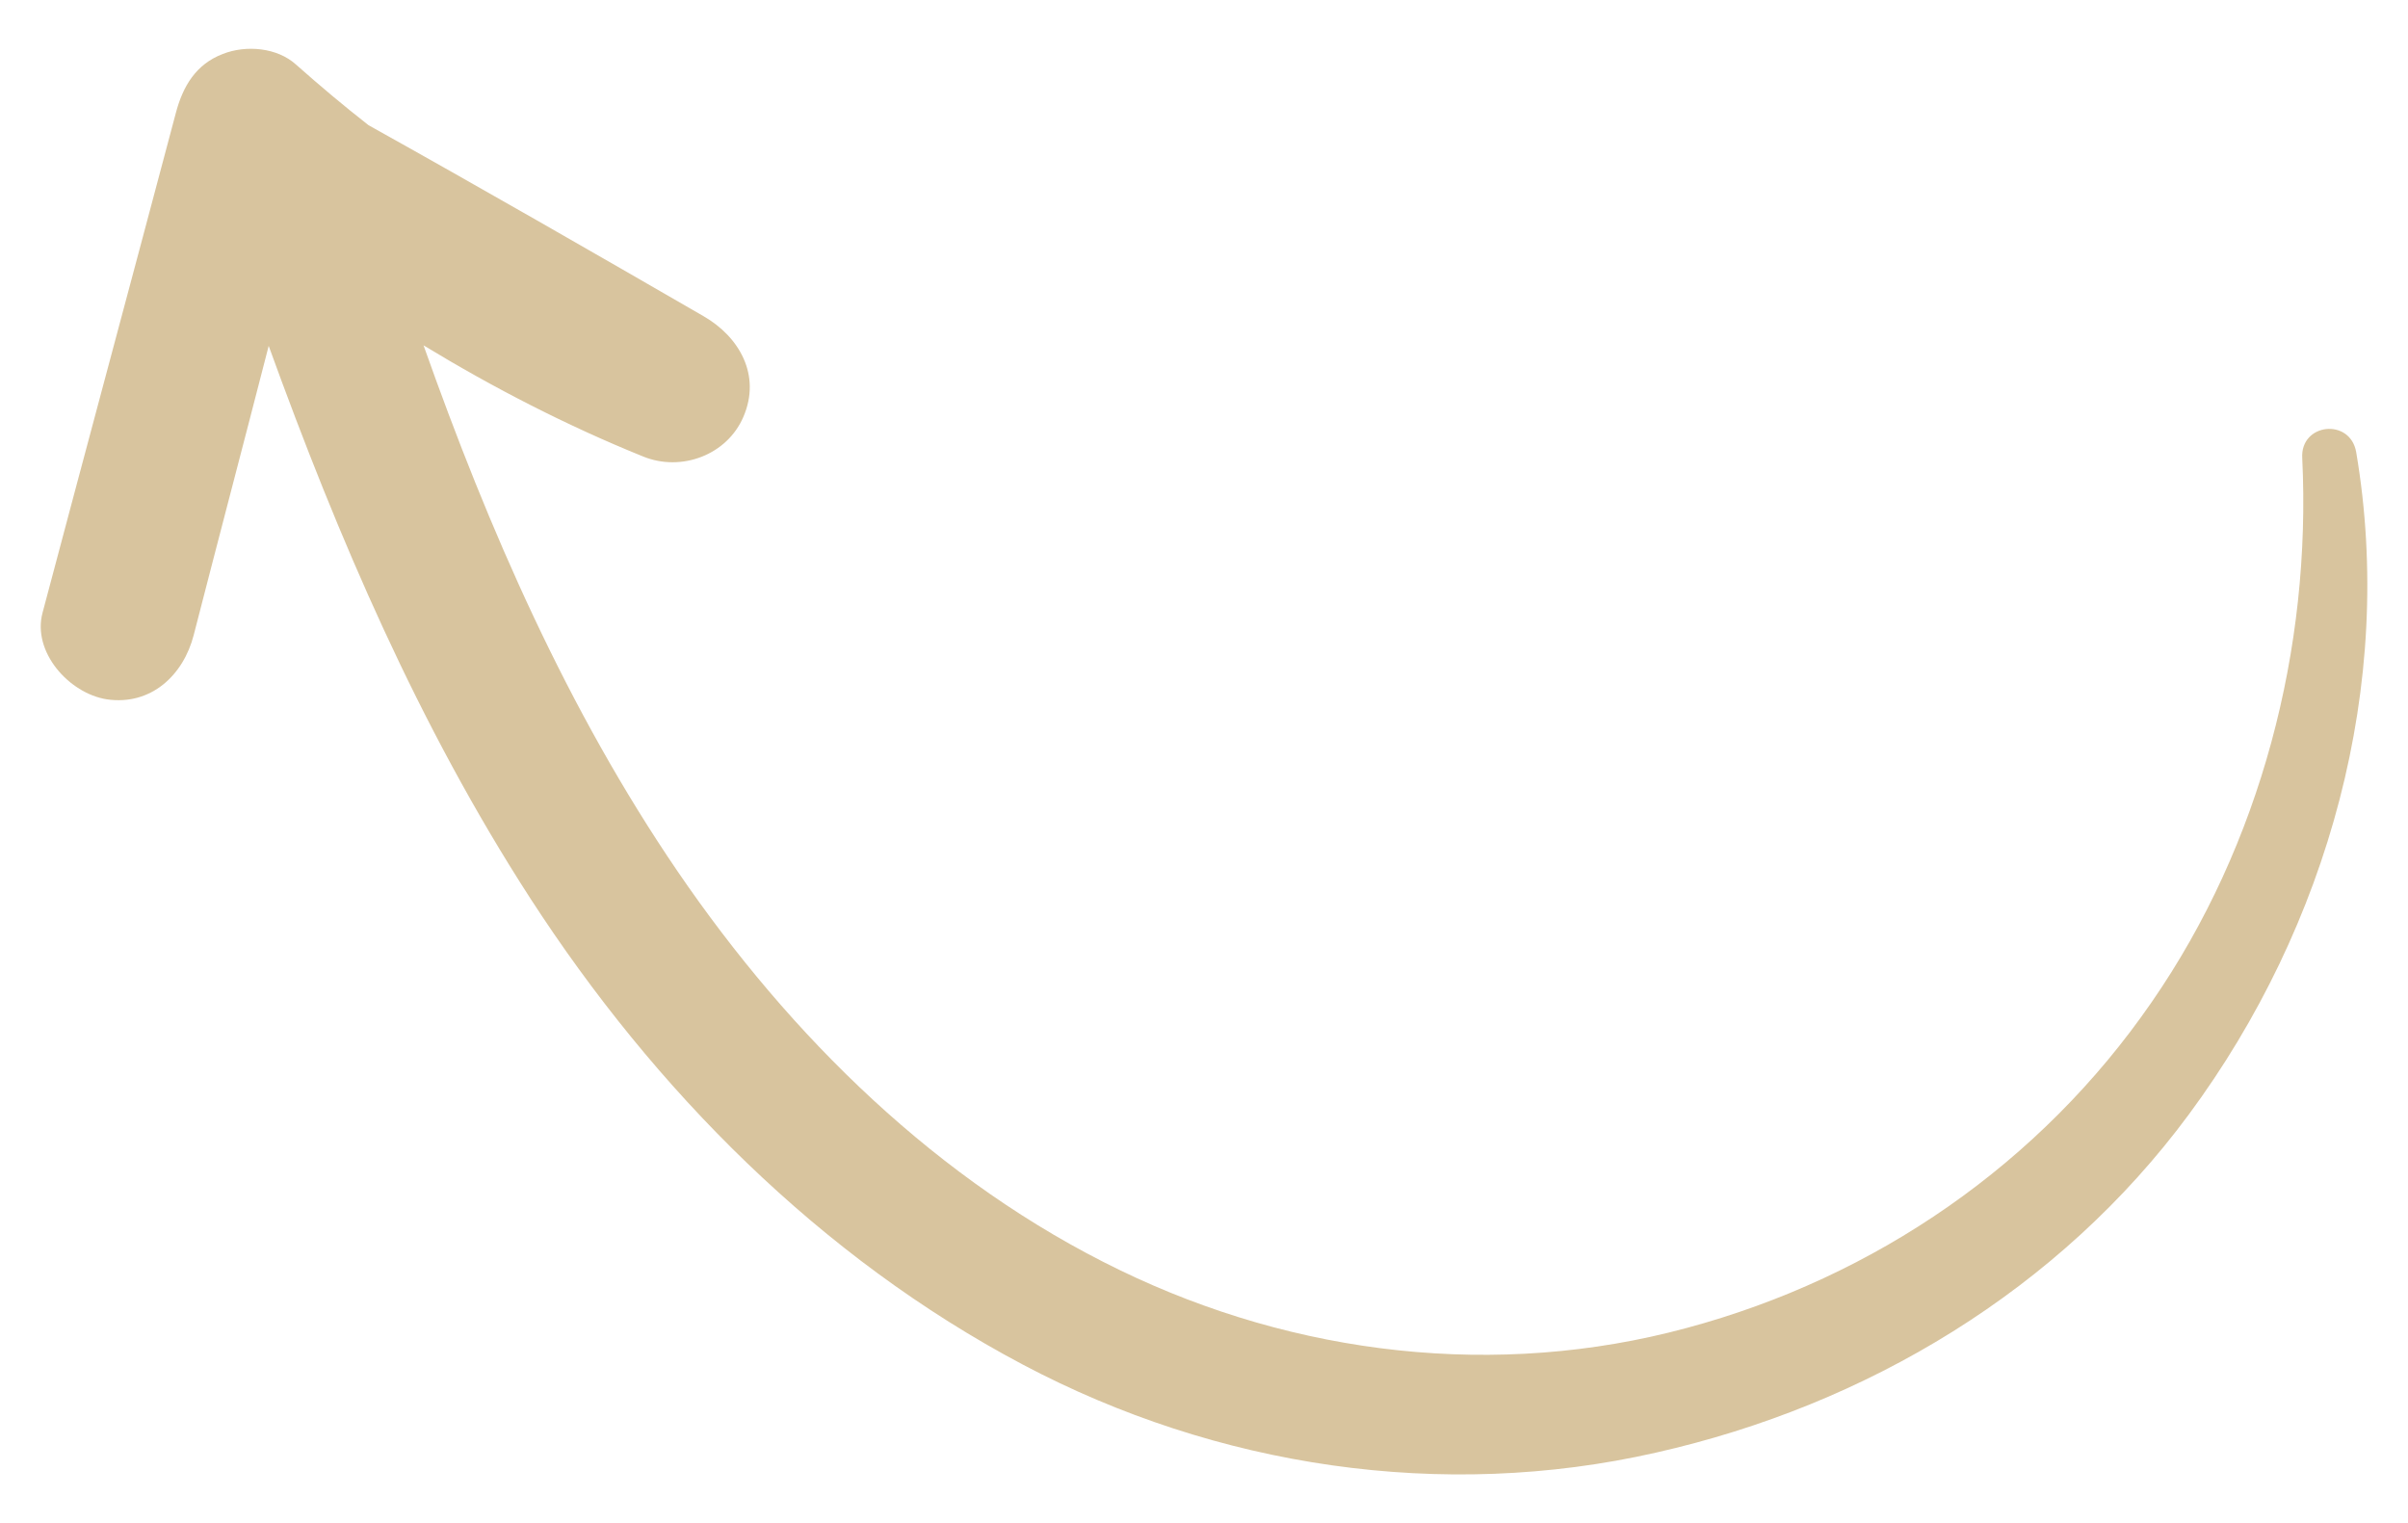<svg xmlns="http://www.w3.org/2000/svg" xmlns:xlink="http://www.w3.org/1999/xlink" id="Ebene_1" x="0px" y="0px" viewBox="0 0 446.3 282.3" style="enable-background:new 0 0 446.3 282.3;" xml:space="preserve">
<style type="text/css">
	.st0{fill:#D8C49E;}
</style>
<path class="st0" d="M7.9,113.5c8.2-30.9,16.5-61.7,24.7-92.6c1.3-4.9,3.7-9,8.7-10.9c4.3-1.7,10.1-1.2,13.6,2  c4.4,3.9,8.8,7.6,13.4,11.2c20.8,11.6,41.5,23.5,62.1,35.4c6.6,3.8,10.7,10.9,7.4,18.6c-3,7.1-11.5,10.3-18.6,7.4  C105.1,78.9,91.5,71.9,78.5,64c12.1,34.2,26.7,67.6,47.1,97.5c20.9,30.6,48.3,57.6,82,73.9c32.6,15.8,69.9,20.2,105,10.7  c35-9.4,65.6-30.5,86.2-60.4c20.2-29.2,29.6-65.5,27.9-100.8c-0.4-6.5,8.9-7.5,10-1.1c7.3,43-5.2,87.8-31,122.7  c-24,32.5-59.7,53.9-98.8,62.7c-39.6,9-81.4,2.7-117.3-16.3C152,233,121.3,202,98.3,166.5c-20.7-32-35.6-66.8-48.5-102.4  c-4.6,17.9-9.3,35.7-13.9,53.6c-1.9,7.4-7.9,13.1-16.1,11.9C12.8,128.5,5.9,120.8,7.9,113.5z"></path>
</svg>